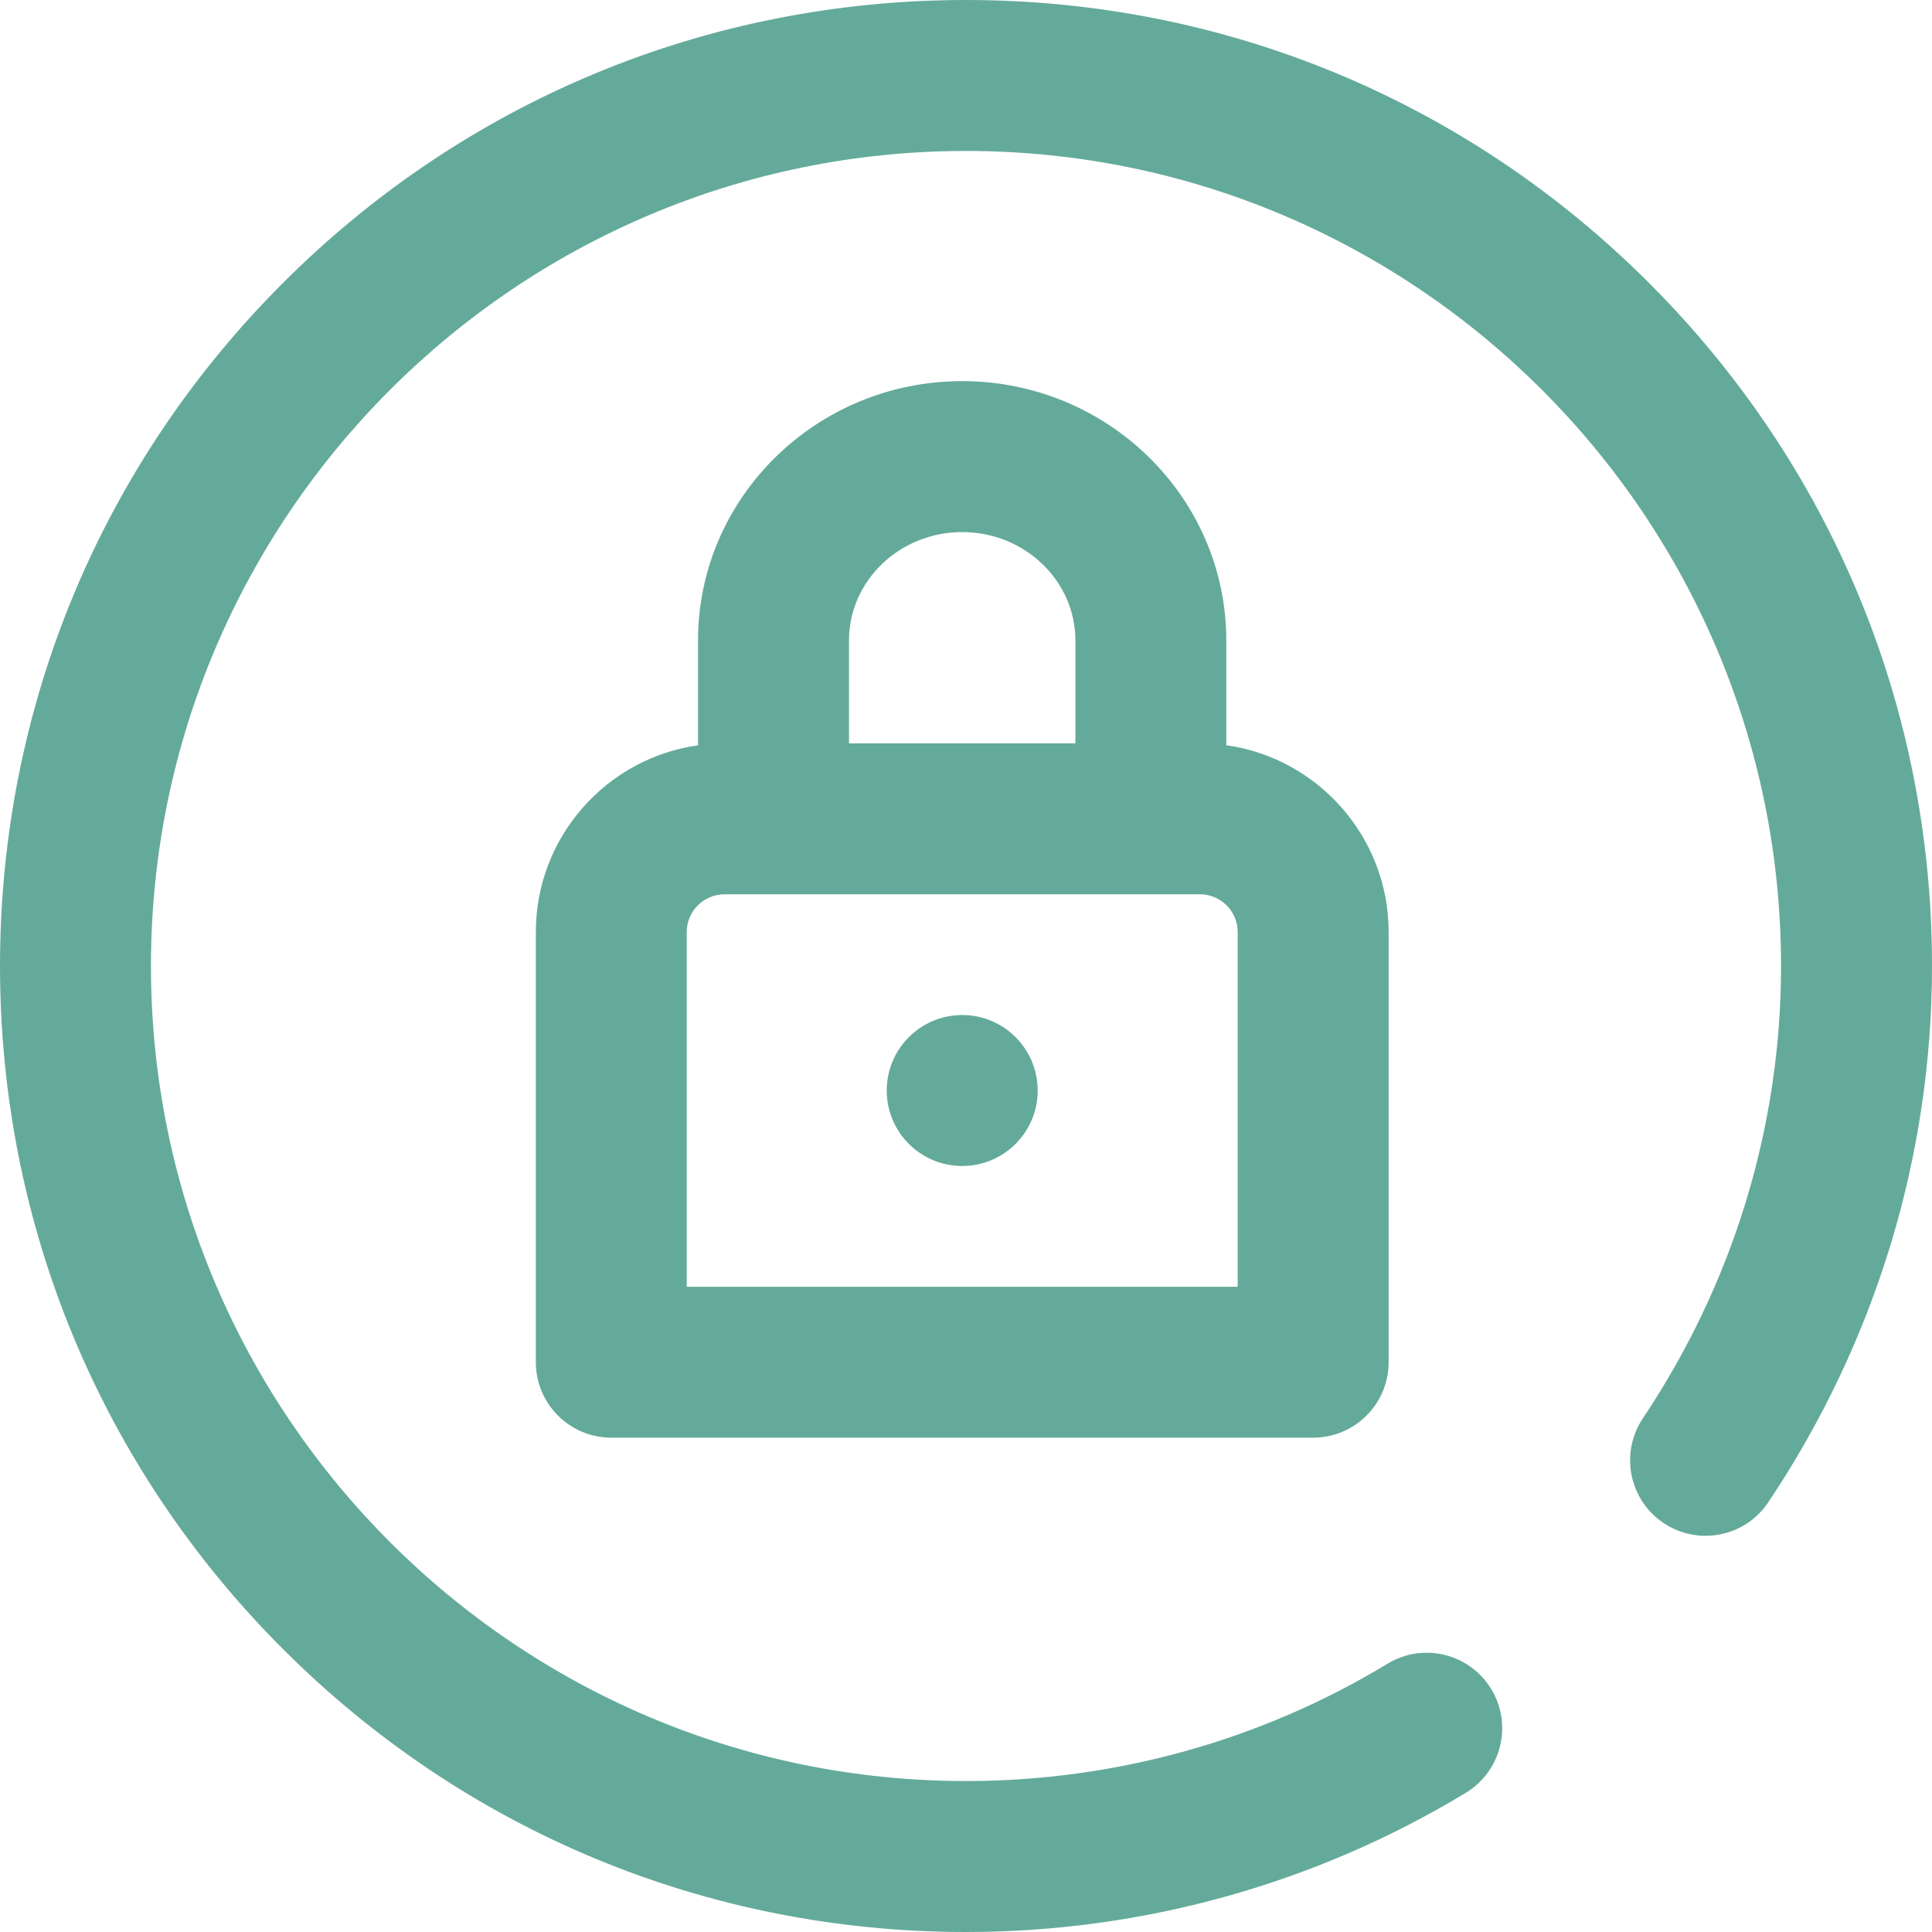 <svg width="37" height="37" viewBox="0 0 37 37" fill="none" xmlns="http://www.w3.org/2000/svg">
<g clip-path="url(#clip0_444_1373)">
<path d="M18.427 7.299C15.637 7.299 13.368 9.527 13.368 12.266V14.273C11.615 14.52 10.262 16.029 10.262 17.85V26.088C10.262 26.886 10.909 27.533 11.707 27.533H25.148C25.947 27.533 26.594 26.886 26.594 26.088V17.85C26.594 16.029 25.239 14.519 23.485 14.272V12.266C23.485 9.527 21.216 7.299 18.427 7.299ZM18.427 10.19C19.622 10.19 20.595 11.121 20.595 12.266V14.236H16.259V12.266C16.259 11.121 17.231 10.19 18.427 10.19ZM23.703 17.85V24.643H13.152V17.85C13.152 17.451 13.476 17.127 13.875 17.127H22.98C23.379 17.127 23.703 17.451 23.703 17.85ZM19.873 20.885C19.873 21.683 19.226 22.33 18.428 22.33C17.629 22.33 16.982 21.683 16.982 20.885C16.982 20.087 17.629 19.439 18.428 19.439C19.226 19.439 19.873 20.087 19.873 20.885ZM37 18.5C37 22.152 35.916 25.703 33.865 28.77C33.422 29.434 32.524 29.612 31.861 29.169C31.197 28.725 31.019 27.827 31.462 27.164C33.194 24.573 34.109 21.578 34.109 18.5C34.109 9.893 27.107 2.891 18.5 2.891C9.893 2.891 2.891 9.893 2.891 18.5C2.891 27.107 9.893 34.109 18.5 34.109C21.355 34.109 24.147 33.332 26.575 31.861C27.257 31.448 28.146 31.666 28.56 32.349C28.973 33.032 28.755 33.92 28.072 34.334C25.193 36.078 21.883 37 18.5 37C13.559 37 8.913 35.076 5.419 31.581C1.924 28.087 0 23.441 0 18.5C0 13.559 1.924 8.913 5.419 5.419C8.913 1.924 13.559 0 18.5 0C23.441 0 28.087 1.924 31.581 5.419C35.076 8.913 37 13.559 37 18.5V18.5Z" fill="#64AA9A"/>
</g>
<defs>
<clipPath id="clip0_444_1373">
<rect width="37" height="37" fill="white"/>
</clipPath>
</defs>
</svg>
